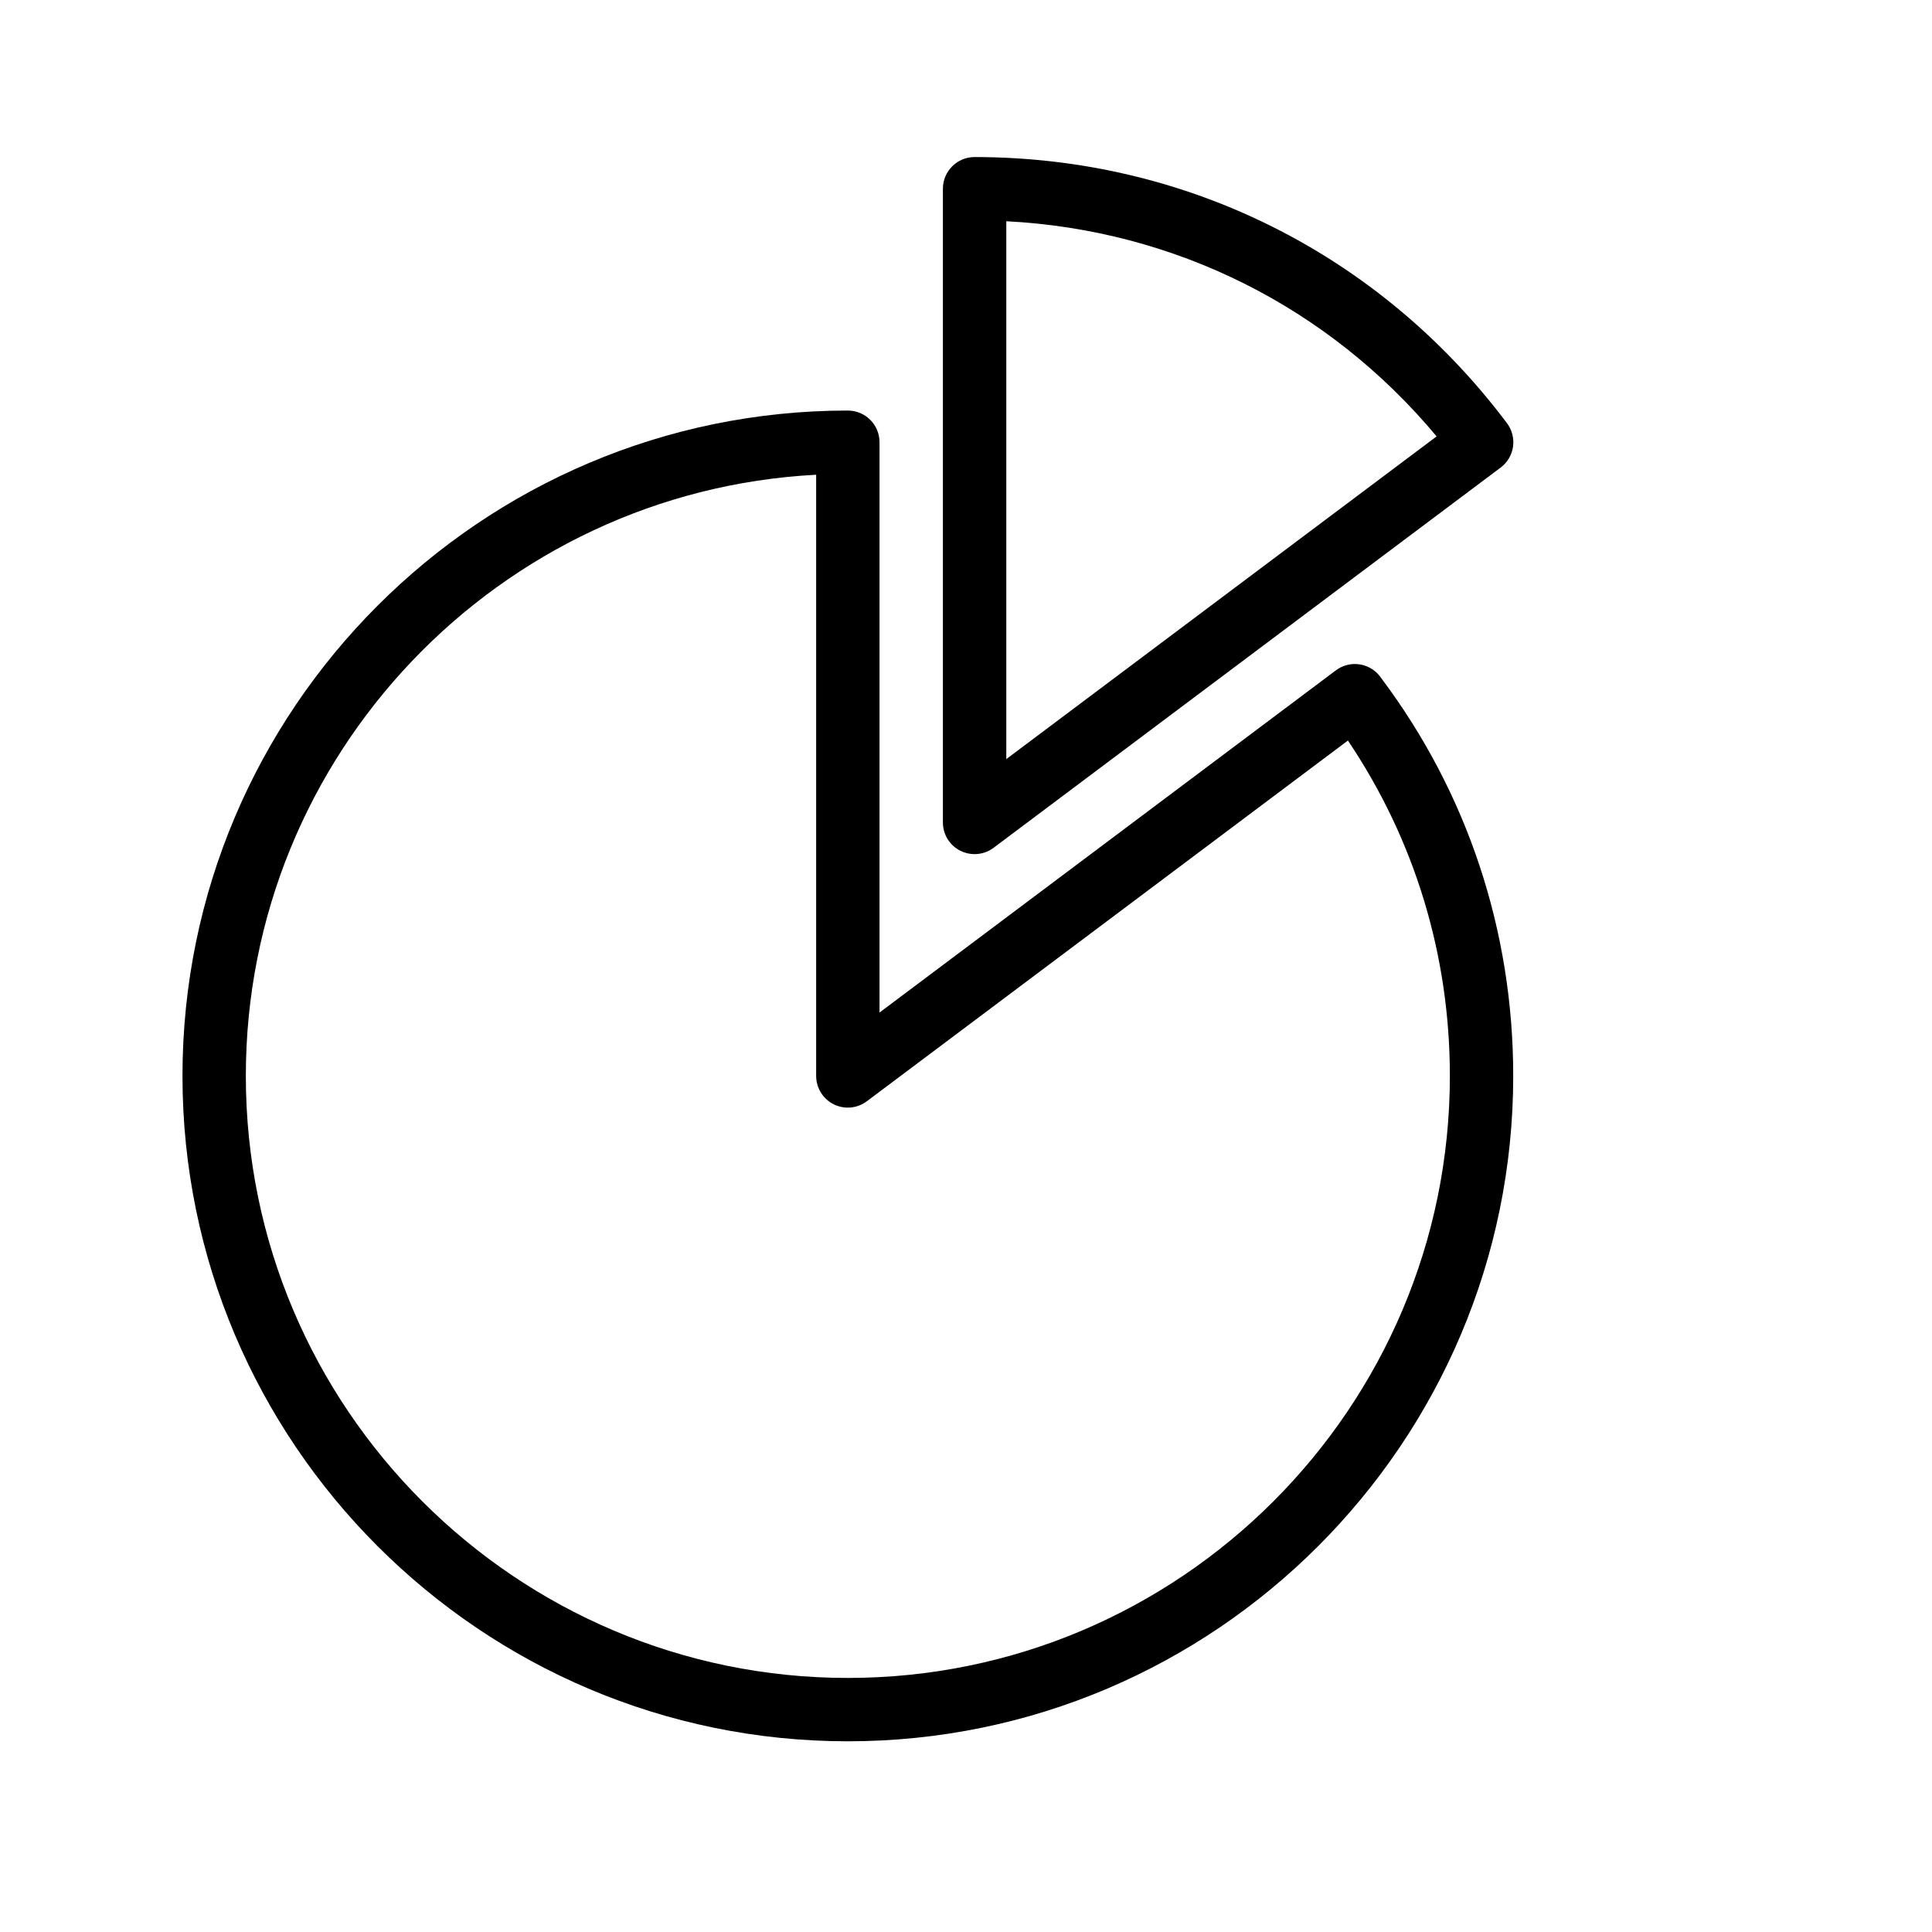 <?xml version="1.0" encoding="UTF-8"?>
<!-- Uploaded to: ICON Repo, www.svgrepo.com, Generator: ICON Repo Mixer Tools -->
<svg fill="#000000" width="800px" height="800px" version="1.1" viewBox="144 144 512 512" xmlns="http://www.w3.org/2000/svg">
 <g>
  <path d="m368.69 252.8c-97.227 0-176.33 79.102-176.33 176.33 0 97.23 79.105 176.33 176.33 176.33 97.227 0 176.33-79.102 176.33-176.33 0-38.496-12.184-75.07-34.98-105.42-1.277-1.918-3.297-3.231-5.566-3.621-2.281-0.383-4.609 0.172-6.453 1.562l-120.94 90.684v-151.14c0-4.637-3.754-8.395-8.395-8.395zm132.52 87.453c17.703 26.297 27.02 56.852 27.02 88.879 0 87.969-71.57 159.54-159.54 159.54s-159.54-71.57-159.54-159.54c0-85.152 67.059-154.93 151.14-159.32v159.32c0 3.18 1.797 6.09 4.641 7.512 2.844 1.426 6.258 1.109 8.789-0.797z"/>
  <path d="m402.28 370.35c1.781 0 3.559-0.57 5.035-1.68l134.37-100.76c1.789-1.336 2.961-3.324 3.281-5.531 0.312-2.207-0.262-4.449-1.598-6.227-33.68-44.824-85.105-70.531-141.09-70.531-4.641 0-8.398 3.758-8.398 8.398v167.94c0 3.18 1.797 6.09 4.641 7.512 1.191 0.59 2.481 0.883 3.758 0.883zm8.398-167.72c44.59 2.285 85.395 22.68 114.04 57.02l-114.04 85.516z"/>
 </g>
</svg>